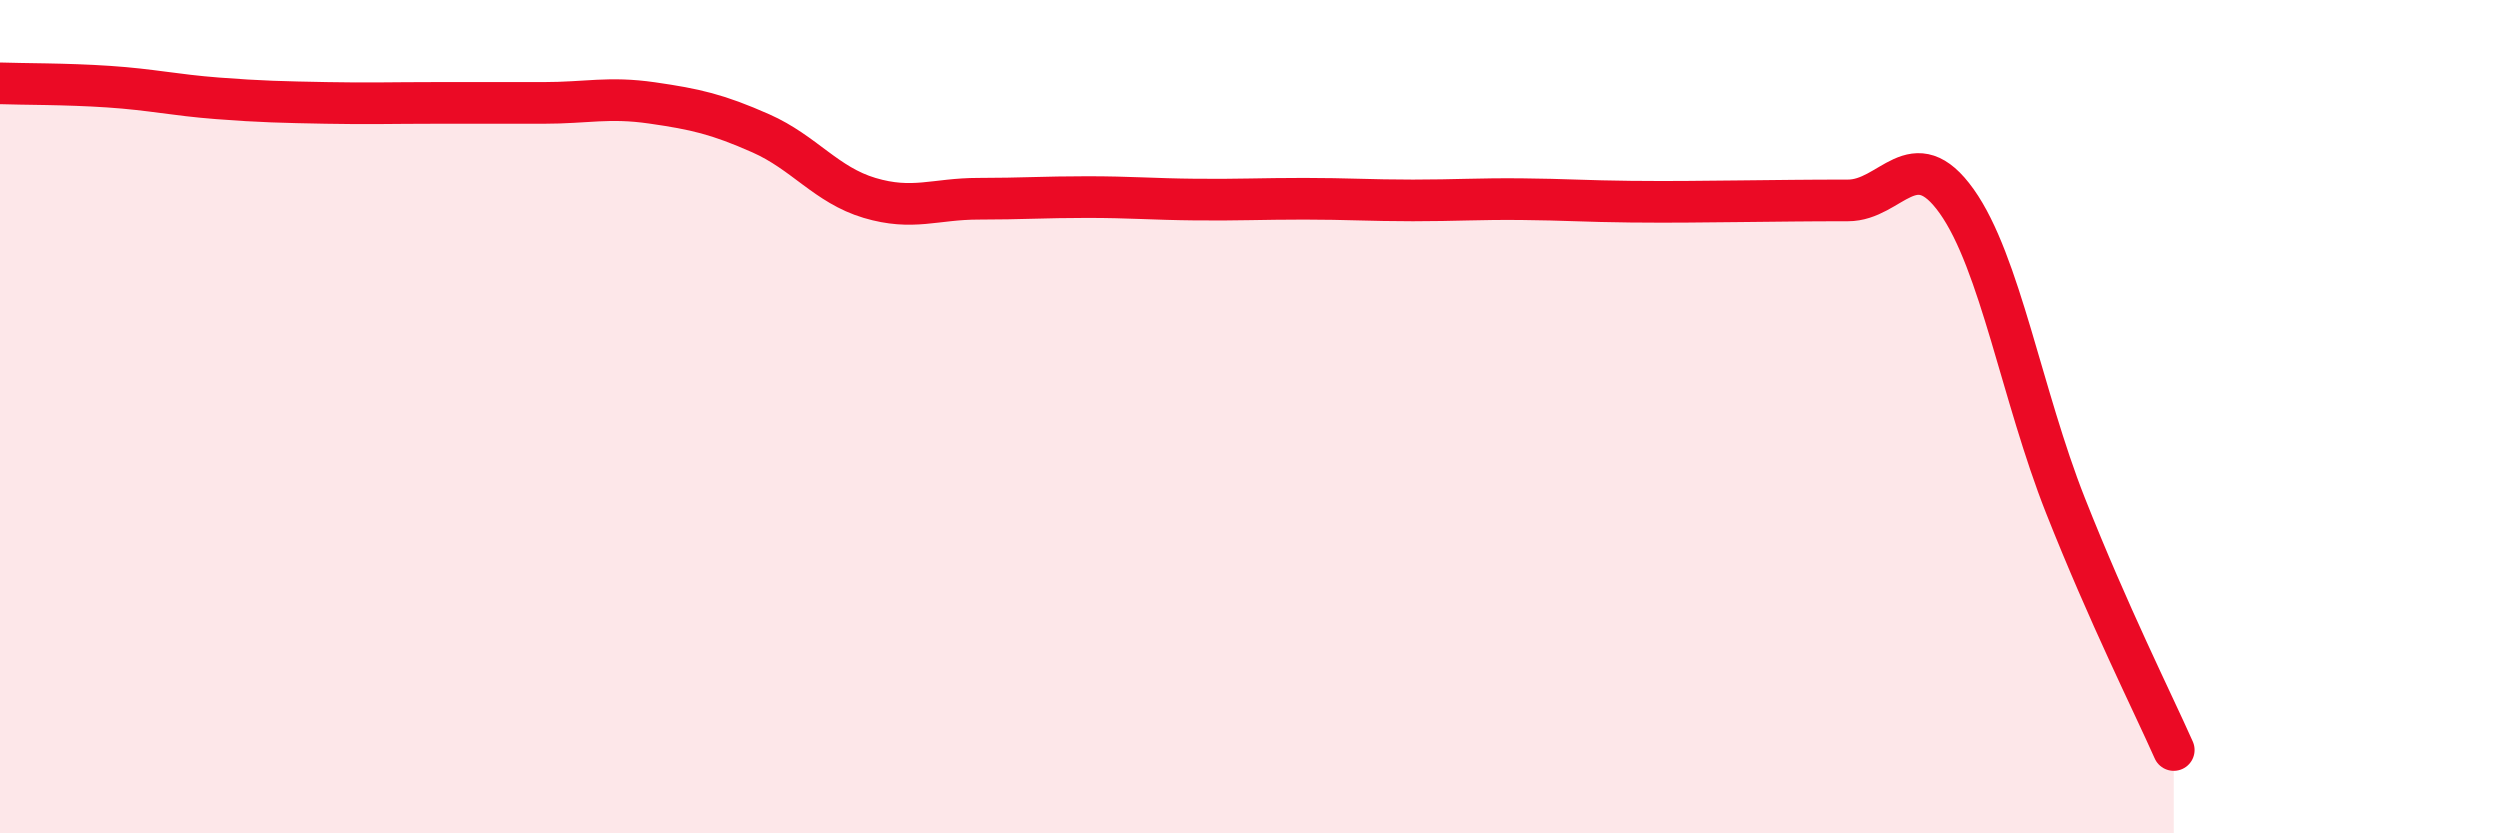 
    <svg width="60" height="20" viewBox="0 0 60 20" xmlns="http://www.w3.org/2000/svg">
      <path
        d="M 0,2 C 0.52,2.02 1.57,2.01 2.61,2.08 C 3.65,2.15 4.18,2.28 5.22,2.36 C 6.26,2.44 6.79,2.45 7.83,2.47 C 8.87,2.49 9.39,2.47 10.43,2.47 C 11.47,2.47 12,2.47 13.04,2.47 C 14.08,2.47 14.61,2.32 15.65,2.47 C 16.69,2.62 17.22,2.74 18.26,3.2 C 19.3,3.66 19.83,4.44 20.87,4.75 C 21.91,5.06 22.44,4.77 23.48,4.77 C 24.52,4.77 25.05,4.73 26.09,4.73 C 27.13,4.73 27.66,4.78 28.7,4.79 C 29.74,4.8 30.26,4.77 31.3,4.77 C 32.34,4.77 32.87,4.81 33.91,4.81 C 34.95,4.81 35.48,4.77 36.52,4.78 C 37.56,4.79 38.09,4.83 39.13,4.84 C 40.17,4.85 40.7,4.84 41.74,4.83 C 42.78,4.82 43.31,4.81 44.35,4.81 C 45.39,4.81 45.92,3.37 46.96,4.83 C 48,6.29 48.53,9.5 49.57,12.13 C 50.61,14.76 51.65,16.83 52.17,18L52.17 20L0 20Z"
        fill="#EB0A25"
        opacity="0.1"
        stroke-linecap="round"
        stroke-linejoin="round"
      />
      <path
        d="M 0,2 C 0.52,2.02 1.57,2.01 2.61,2.08 C 3.65,2.15 4.18,2.28 5.22,2.36 C 6.26,2.44 6.79,2.45 7.83,2.47 C 8.87,2.49 9.39,2.47 10.43,2.47 C 11.47,2.47 12,2.47 13.04,2.47 C 14.08,2.47 14.61,2.32 15.65,2.47 C 16.69,2.62 17.22,2.74 18.26,3.2 C 19.3,3.66 19.83,4.44 20.87,4.75 C 21.91,5.06 22.44,4.77 23.48,4.77 C 24.52,4.77 25.05,4.73 26.09,4.73 C 27.13,4.73 27.66,4.78 28.7,4.79 C 29.74,4.8 30.26,4.77 31.3,4.77 C 32.34,4.77 32.87,4.81 33.91,4.81 C 34.95,4.81 35.48,4.77 36.52,4.78 C 37.56,4.79 38.09,4.83 39.13,4.84 C 40.17,4.85 40.7,4.84 41.74,4.83 C 42.78,4.82 43.31,4.81 44.35,4.81 C 45.39,4.81 45.92,3.37 46.96,4.83 C 48,6.29 48.53,9.5 49.57,12.13 C 50.61,14.76 51.65,16.83 52.17,18"
        stroke="#EB0A25"
        stroke-width="1"
        fill="none"
        stroke-linecap="round"
        stroke-linejoin="round"
      />
    </svg>
  